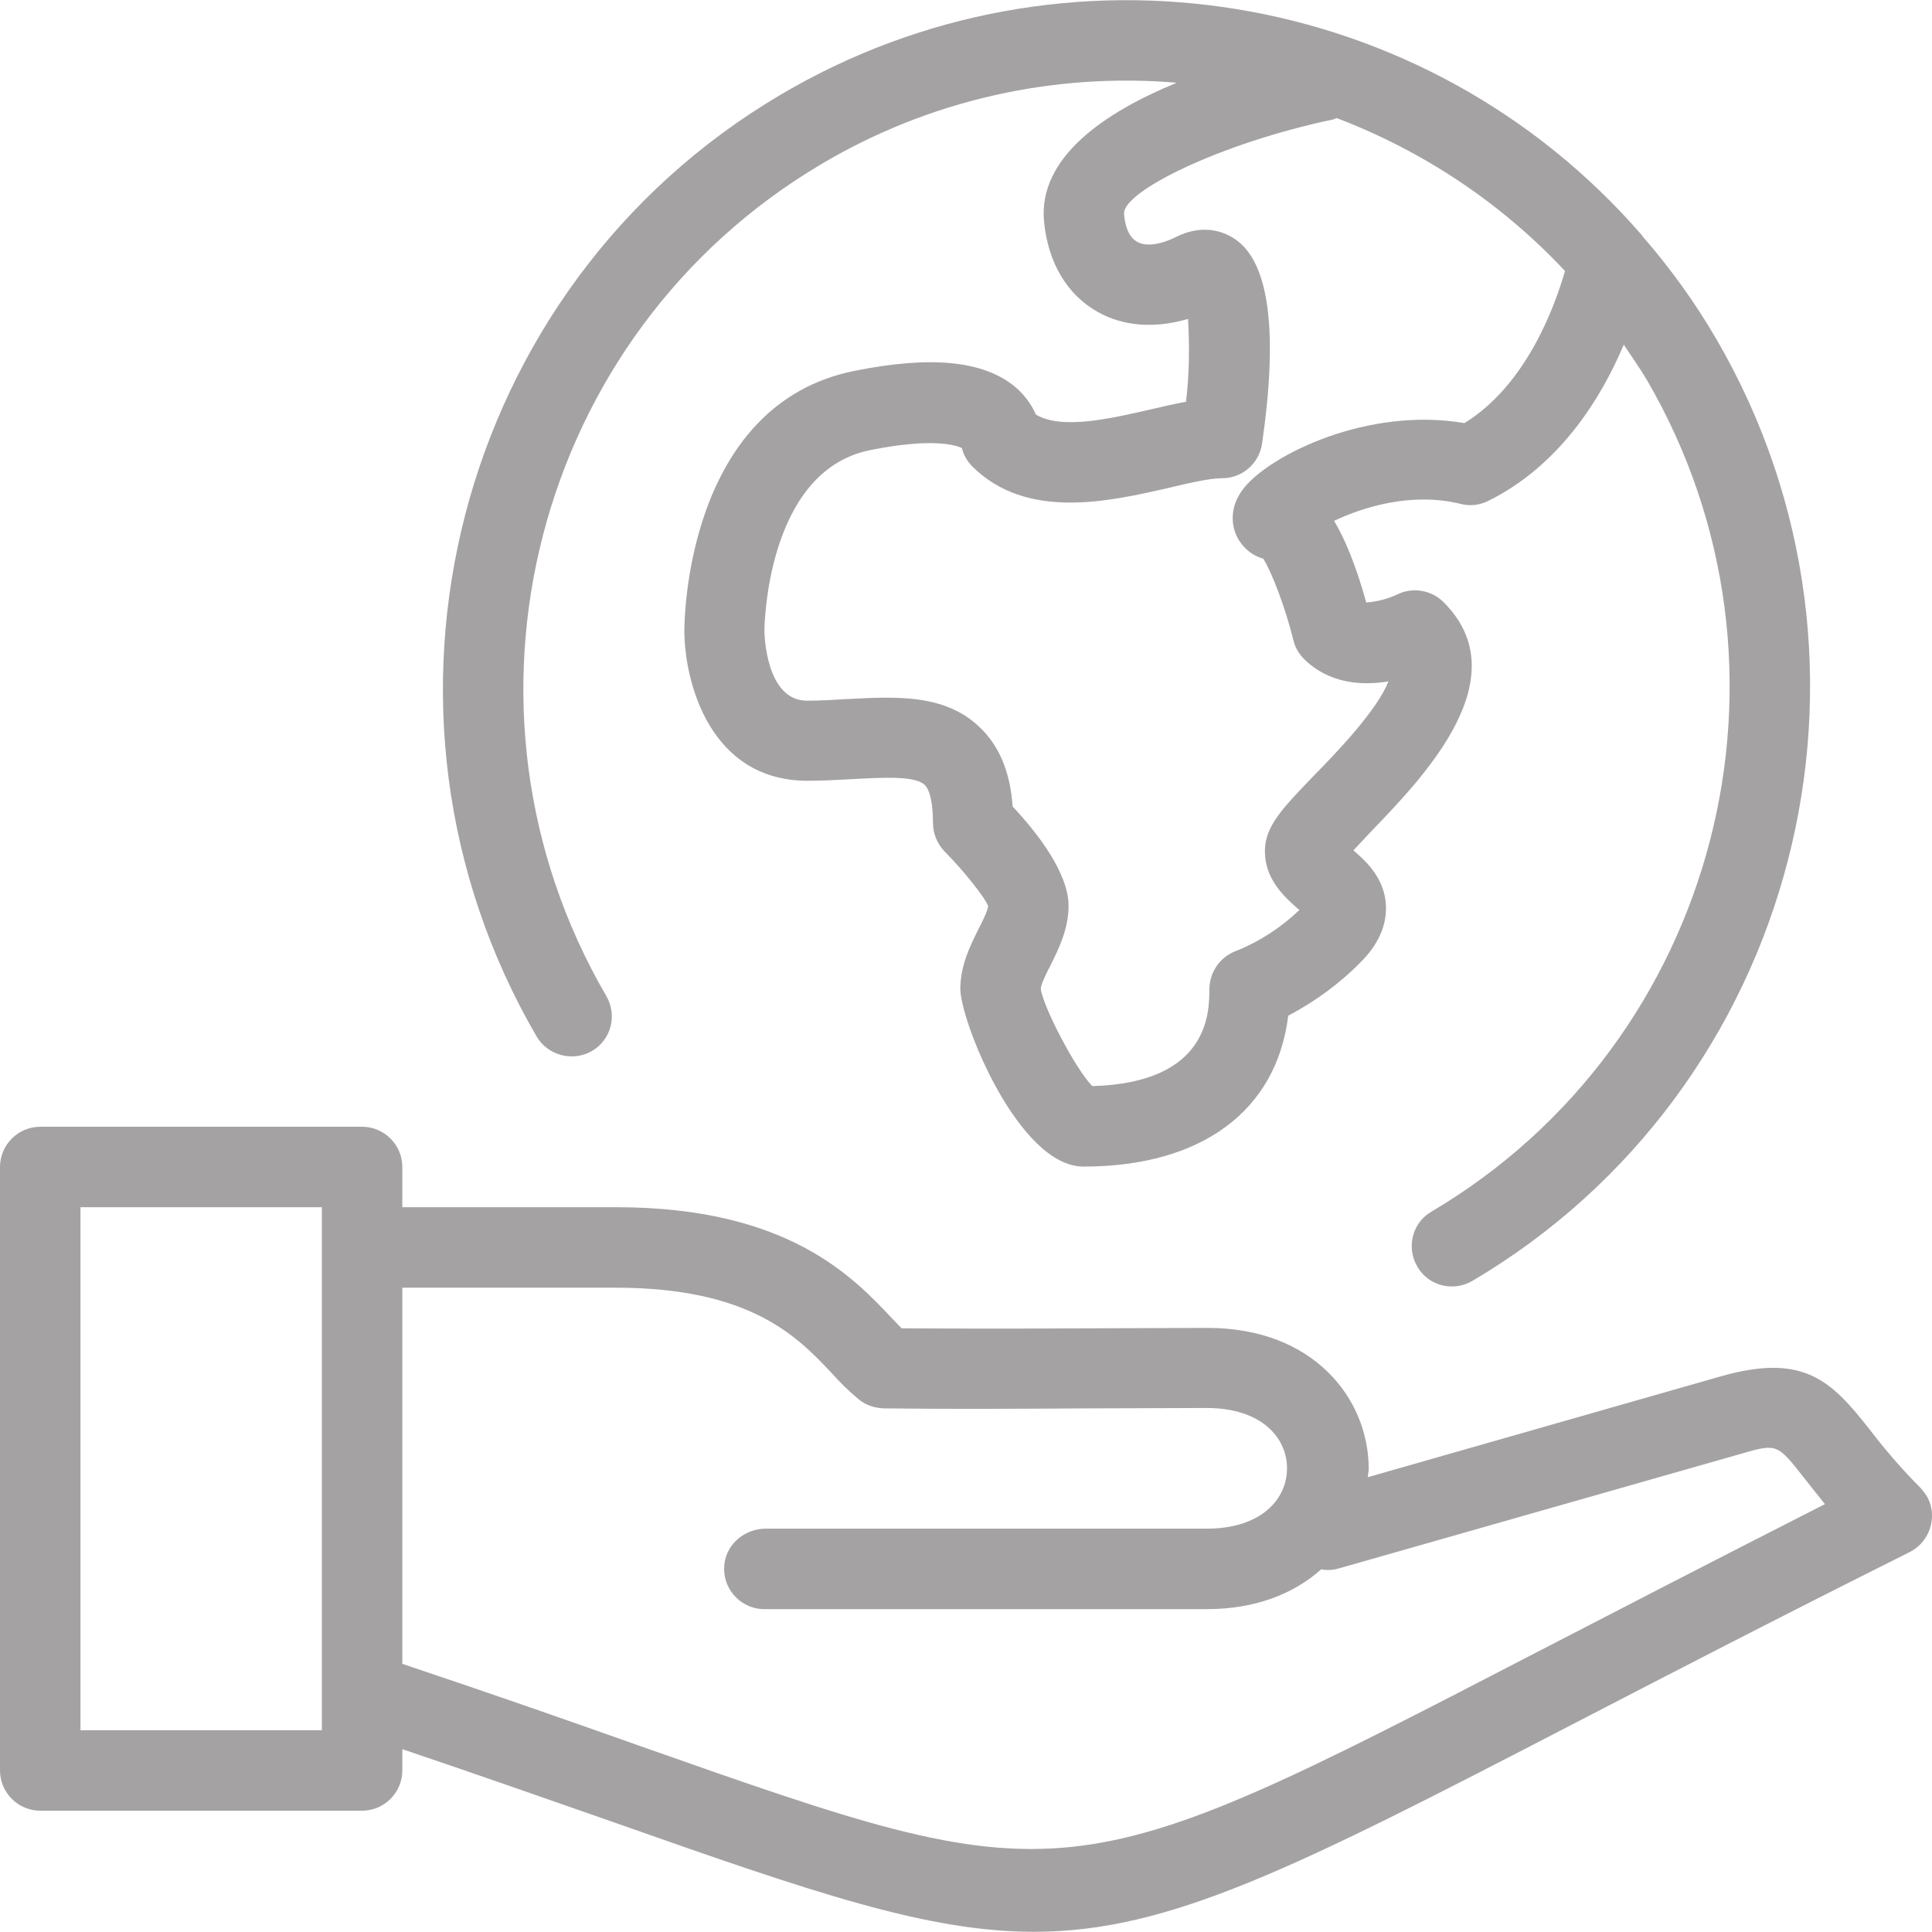 <svg fill="#a4a2a2" height="200px" width="200px" version="1.1" id="Layer_1" xmlns="http://www.w3.org/2000/svg" xmlns:xlink="http://www.w3.org/1999/xlink" viewBox="0 0 512.229 512.229" xml:space="preserve"><g id="SVGRepo_bgCarrier" stroke-width="0"></g><g id="SVGRepo_tracerCarrier" stroke-linecap="round" stroke-linejoin="round"></g><g id="SVGRepo_iconCarrier"> <g> <g> <g> <path d="M511.147,397.188c-0.533-0.96-1.173-1.813-2.027-2.773c-4.907-4.907-9.387-10.133-13.547-15.573 c-10.027-12.693-17.28-20.267-39.573-13.867l-93.333,26.667c0-0.747,0.213-1.493,0.213-2.24c0-18.56-14.613-37.333-42.667-37.333 l-31.253,0.107c-17.173,0.107-33.067,0.107-49.92,0c-0.853-0.853-1.707-1.813-2.667-2.773 c-10.347-10.987-27.733-29.333-72.96-29.333h-56.747v-10.667c0-5.867-4.8-10.667-10.667-10.667H10.667 C4.8,298.735,0,303.535,0,309.401v160c0,5.867,4.8,10.667,10.667,10.667H96c5.867,0,10.667-4.8,10.667-10.667v-5.653 c21.44,7.253,40.213,13.867,56.427,19.52c52.693,18.56,82.773,28.907,111.04,28.907c36.053,0,69.333-16.96,143.253-55.253 c23.893-12.373,53.547-27.733,88.96-45.44C511.573,408.815,513.707,402.415,511.147,397.188z M85.333,458.735h-64V320.068h64 V458.735z M407.467,438.041c-124.8,64.64-124.8,64.64-237.227,25.067c-18.027-6.4-39.04-13.76-63.573-21.973v-99.733H163.2 c35.84,0,48.213,13.013,57.28,22.613c2.24,2.56,4.693,4.907,7.253,7.04c1.813,1.493,4.16,2.24,6.507,2.347 c18.453,0.213,35.52,0.107,54.187,0l31.467-0.107c14.72,0,21.333,8,21.333,16s-6.613,16-21.333,16H202.987 c-5.333,0-10.133,3.84-10.88,9.067c-0.96,6.613,4.16,12.267,10.56,12.267H320c13.12,0,23.253-4.267,30.293-10.56 c1.493,0.32,3.093,0.213,4.587-0.213l106.667-30.4c9.6-2.773,9.6-2.773,16.96,6.613c1.493,1.92,3.307,4.16,5.333,6.72 C454.08,413.935,428.48,427.161,407.467,438.041z"></path> <path d="M156.907,278.681c5.12-2.987,6.827-9.493,3.84-14.613c-44.693-76.693-19.093-175.573,57.067-220.587 c28.373-16.853,61.333-24.32,94.187-21.547c-18.987,7.787-36.8,19.733-35.2,36.8c1.067,10.88,6.08,19.413,14.293,24 c6.827,3.84,15.253,4.373,23.893,1.813c0.427,7.36,0.32,14.72-0.533,21.973c-2.987,0.533-6.187,1.28-9.387,2.027 c-10.667,2.453-23.573,5.44-30.4,1.387c-1.28-2.88-3.2-5.44-5.653-7.467c-8.32-6.827-22.187-8.213-42.347-4.16 c-44.8,8.853-45.227,66.453-45.227,68.8c0,13.76,6.827,39.893,32.64,39.893c3.947,0,7.893-0.213,11.84-0.427 c7.787-0.427,16.64-0.96,19.2,1.493c1.493,1.387,2.24,5.12,2.24,10.133c0,2.88,1.173,5.547,3.093,7.573 c5.44,5.44,10.987,12.693,11.52,14.4c0,1.067-1.493,4.16-2.56,6.187c-2.133,4.267-4.8,9.6-4.8,15.787 c0,8.64,15.467,47.147,32.64,47.147c31.36,0,51.2-14.827,54.293-40c7.04-3.733,13.547-8.427,19.2-14.187 c4.587-4.587,6.827-9.493,6.72-14.72c-0.213-7.253-5.013-11.84-8.64-14.933c1.6-1.707,3.413-3.627,4.907-5.227 c13.653-14.187,39.147-40.533,18.987-60.587c-3.2-3.2-8.213-4.053-12.267-2.027c-2.56,1.173-5.333,1.92-8.213,2.133 c-2.773-9.92-5.653-16.853-8.533-21.653c7.893-3.733,20.693-7.68,33.6-4.48c2.453,0.64,5.013,0.32,7.36-0.853 c18.88-9.387,29.867-27.2,35.84-41.387c2.027,3.093,4.16,6.08,6.08,9.28c44.693,76.693,19.093,175.573-57.067,220.587 c-5.12,2.987-6.72,9.493-3.733,14.613c2.987,5.12,9.493,6.72,14.613,3.733c86.187-50.88,115.2-162.88,64.64-249.707 c-5.653-9.707-12.267-18.88-19.627-27.307l-0.107-0.213c-57.067-65.813-153.28-81.6-228.373-37.227 c-86.187,50.88-115.2,162.88-64.64,249.707C145.28,279.855,151.787,281.561,156.907,278.681z M354.453,31.321 c22.933,8.747,43.733,22.613,60.48,40.533c-2.773,9.6-10.347,30.293-26.667,40.32c-25.6-4.373-51.2,8.32-58.347,17.067 c-4.8,5.867-2.773,11.413-2.027,12.907c1.387,2.88,3.947,5.12,7.04,5.973c2.24,3.52,5.867,13.013,8,21.653 c0.427,1.92,1.493,3.627,2.88,5.013c6.613,6.507,15.36,7.04,22.293,5.867c-2.88,7.573-13.973,19.093-19.52,24.747 c-8.533,8.853-13.227,13.653-13.227,20.267c0,7.573,5.333,12.267,8.853,15.36l0.32,0.213c-4.8,4.587-10.453,8.32-16.533,10.773 c-4.373,1.493-7.253,5.547-7.36,10.133c0,6.187,0,24.96-31.04,25.813c-4.587-4.693-13.12-21.227-13.653-25.813 c0-1.067,1.493-4.16,2.56-6.187c2.133-4.267,4.8-9.6,4.8-15.787c0-8.747-8.32-19.413-14.827-26.347 c-0.64-9.28-3.627-16.213-8.853-21.12c-9.28-8.853-22.4-8-35.093-7.36c-3.52,0.213-7.04,0.427-10.56,0.427 c-10.987,0-11.307-17.813-11.307-18.56c0-0.427,0.32-42.453,28.16-47.893c16.427-3.307,22.613-1.28,24.213-0.533 c0.427,1.92,1.493,3.627,2.773,4.907c14.4,14.293,36.16,9.28,52.053,5.653c5.333-1.28,10.88-2.56,14.187-2.56 c5.333,0,9.813-3.947,10.56-9.173c4.267-29.547,1.92-47.68-6.827-53.973c-4.587-3.307-10.347-3.627-15.893-0.853 c-4.267,2.133-8.213,2.667-10.453,1.28c-2.56-1.387-3.307-5.227-3.413-7.36c-0.533-5.867,25.493-18.773,55.573-25.067 C353.92,31.535,354.133,31.321,354.453,31.321z"></path> </g> </g> </g> </g></svg>